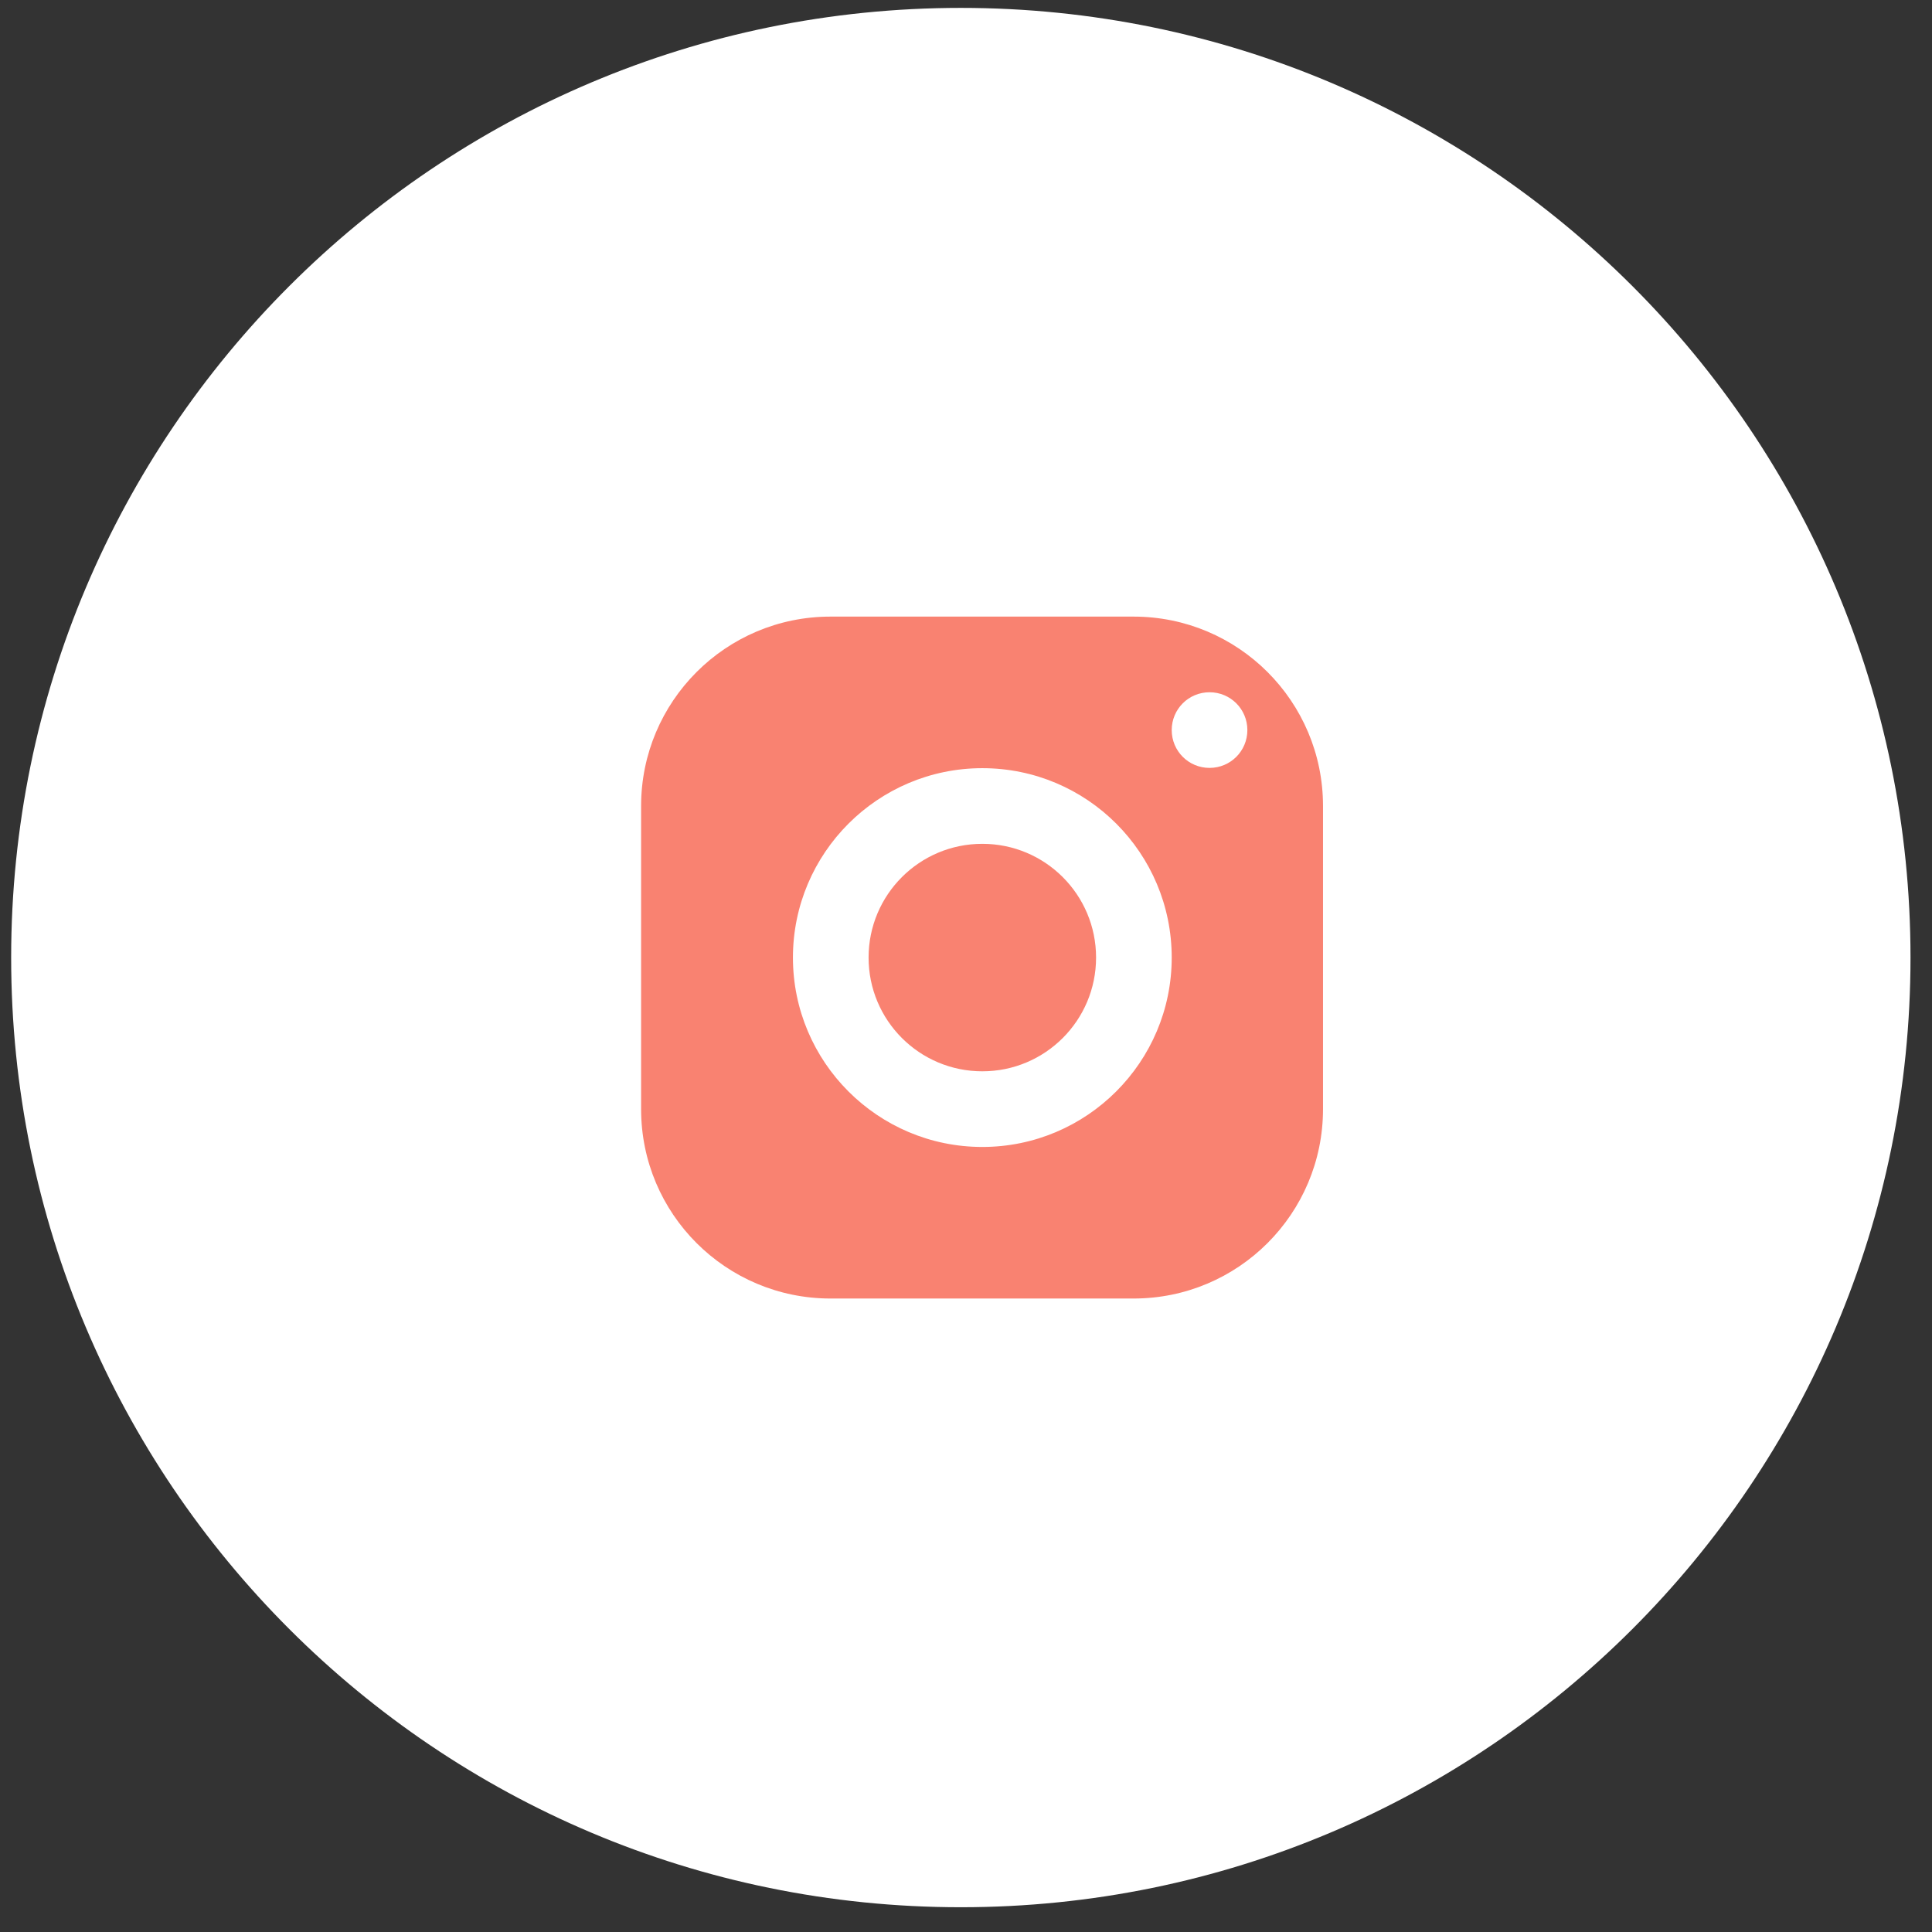 <svg width="71" height="71" viewBox="0 0 71 71" fill="none" xmlns="http://www.w3.org/2000/svg">
<rect x="0" y="0" width="71" height="71" fill="#333333" stroke="none"/>
<path d="M35.31 70.09C54.585 70.09 70.21 54.465 70.21 35.19C70.21 15.916 54.585 0.29 35.31 0.29C16.035 0.29 0.41 15.916 0.41 35.19C0.41 54.465 16.035 70.09 35.31 70.09Z" fill="white"/>
<path d="M30.52 22.66C26.67 22.66 23.56 25.78 23.56 29.62V40.76C23.56 44.61 26.68 47.72 30.52 47.72H41.66C45.51 47.72 48.62 44.6 48.62 40.76V29.62C48.62 25.77 45.5 22.66 41.66 22.66H30.52ZM44.45 25.44C45.22 25.44 45.84 26.06 45.84 26.83C45.84 27.6 45.22 28.22 44.45 28.22C43.68 28.22 43.06 27.6 43.06 26.83C43.06 26.06 43.68 25.44 44.45 25.44ZM36.1 28.23C39.95 28.23 43.06 31.35 43.06 35.19C43.06 39.03 39.94 42.15 36.1 42.15C32.26 42.15 29.14 39.03 29.14 35.19C29.14 31.35 32.26 28.23 36.1 28.23ZM36.1 31.01C33.79 31.01 31.92 32.88 31.92 35.19C31.92 37.5 33.79 39.37 36.1 39.37C38.41 39.37 40.28 37.5 40.28 35.19C40.28 32.88 38.41 31.01 36.1 31.01Z" fill="#F98271"/>
</svg>
